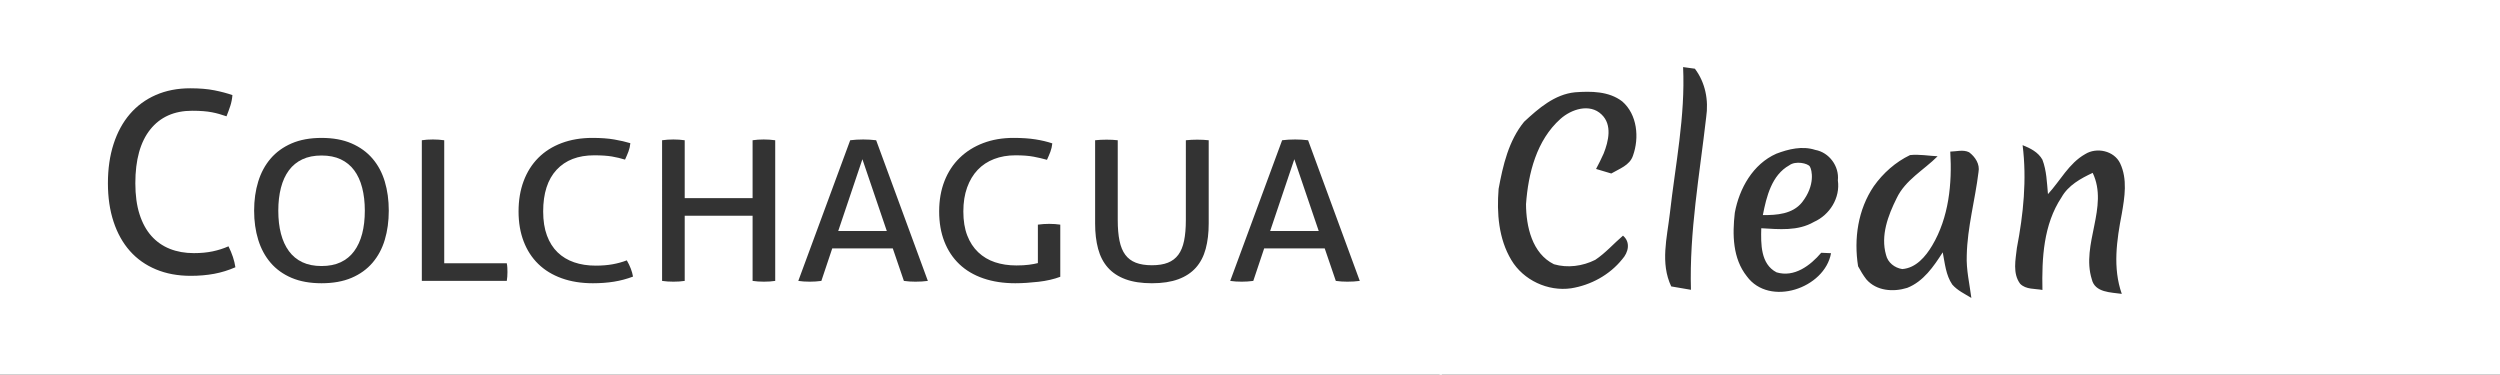 <?xml version="1.0" encoding="utf-8"?>
<!-- Generator: Adobe Illustrator 16.0.0, SVG Export Plug-In . SVG Version: 6.00 Build 0)  -->
<!DOCTYPE svg PUBLIC "-//W3C//DTD SVG 1.1//EN" "http://www.w3.org/Graphics/SVG/1.1/DTD/svg11.dtd">
<svg version="1.1" id="Layer_1" xmlns="http://www.w3.org/2000/svg" xmlns:xlink="http://www.w3.org/1999/xlink" x="0px" y="0px"
	 width="633.875px" height="95px" viewBox="0 0 633.875 95" enable-background="new 0 0 633.875 95" xml:space="preserve">
<rect x="0" y="0" width="633.875" height="95" fill="#333333" stroke="none"/>
<g>
	<path fill="#FFFFFF" d="M365,0v95h268.96V0H365z M414.03,39.49c-0.81,2.44-3.47,3.31-5.49,4.5c-1.29-0.4-2.57-0.78-3.86-1.15
		c0.67-1.28,1.34-2.57,1.92-3.9c1.24-3.11,2.24-7.31-0.53-9.92c-2.99-2.88-7.66-1.33-10.4,1.11c-6.08,5.41-8.19,13.83-8.75,21.64
		c0.03,5.65,1.53,12.49,7.08,15.23c3.45,1.01,7.27,0.49,10.47-1.11c2.61-1.73,4.67-4.12,7.04-6.14c1.98,1.68,1.36,4.26-0.19,5.97
		c-3.19,3.98-7.96,6.58-12.97,7.38c-5.88,0.84-12.11-2.06-15.15-7.17c-3.24-5.39-3.72-11.91-3.23-18.04
		c1.1-5.96,2.54-12.22,6.47-17.02c3.65-3.38,7.74-6.96,12.91-7.47c4.06-0.3,8.58-0.29,11.96,2.31
		C415.15,29.03,415.68,34.94,414.03,39.49z M432.6,29.74c-1.66,14.54-4.29,29.04-3.86,43.74c-1.67-0.27-3.34-0.55-5-0.86
		c-2.81-5.91-1.06-12.34-0.35-18.49c1.39-12.34,3.94-24.64,3.36-37.12c0.99,0.14,1.99,0.28,2.99,0.41
		C432.4,20.96,433.25,25.39,432.6,29.74z M450.44,69.05c4.49,1.37,8.58-1.73,11.33-4.96c0.62,0.03,1.86,0.08,2.49,0.11
		c-1.61,8.94-15.63,13.65-21.34,5.87c-3.62-4.55-3.69-10.62-3.06-16.12c1.13-6.16,4.59-12.35,10.53-14.98
		c3.1-1.18,6.6-2.03,9.87-0.96c3.54,0.63,6.12,4.16,5.73,7.73c0.64,4.43-2.06,8.75-6.07,10.53c-4.08,2.37-8.86,1.85-13.35,1.6
		C446.47,61.81,446.37,66.95,450.44,69.05z M501.65,43.64c-0.86,7.06-2.83,13.98-2.98,21.12c-0.15,3.63,0.71,7.19,1.17,10.78
		c-1.68-1.03-3.53-1.88-4.84-3.39c-1.64-2.39-1.87-5.4-2.42-8.17c-2.3,3.58-4.89,7.4-9.01,9.01c-3.52,1.1-7.79,0.8-10.35-2.15
		c-0.81-1.04-1.47-2.17-2.1-3.32c-1.11-6.99-0.04-14.39,3.99-20.32c2.35-3.31,5.51-6.12,9.18-7.88c2.33-0.25,4.65,0.19,6.99,0.3
		c-3.5,3.51-8.2,6.01-10.39,10.65c-2.18,4.37-4.1,9.45-2.69,14.36c0.45,1.95,2.19,3.3,4.12,3.59c3.47-0.26,5.92-3.17,7.58-5.96
		c4.24-7.12,5.08-15.7,4.59-23.82c1.57-0.03,3.28-0.57,4.77,0.16C500.81,39.76,502.05,41.63,501.65,43.64z M537.98,54.2
		c-1.29,6.68-2.33,13.72,0,20.31c-2.74-0.4-6.8-0.29-7.6-3.68c-2.79-8.91,4.36-18.3,0.22-27c-3.05,1.43-6.19,3.15-7.9,6.2
		c-4.59,6.91-5.01,15.46-4.84,23.49c-1.9-0.37-4.18-0.07-5.65-1.57c-1.95-2.63-1.16-6.08-0.83-9.08c1.65-8.58,2.55-17.35,1.45-26.07
		c1.95,0.78,3.95,1.77,5.02,3.68c1.07,2.79,1.14,5.81,1.41,8.74c3.12-3.38,5.3-7.81,9.43-10.14c2.9-1.82,7.33-0.87,8.86,2.31
		C539.46,45.41,538.71,49.99,537.98,54.2z"/>
	<path fill="#FFFFFF" d="M456.89,51.32c3.444-4.361,2.527-8.278,1.99-9.11c-0.505-0.793-3.59-1.52-5.22-0.29
		c-4.46,2.48-5.78,7.98-6.69,12.61C450.49,54.57,454.5,54.28,456.89,51.32z"/>
</g>
<g>
	<polygon fill="#FFFFFF" points="212.531,58.574 224.849,58.574 218.662,40.371 	"/>
	<polygon fill="#FFFFFF" points="322.046,58.574 334.364,58.574 328.177,40.371 	"/>
	<path fill="#FFFFFF" d="M0,0v95h365.583V0H0z M54.297,69.425c-1.838,0.341-3.821,0.512-5.951,0.512
		c-3.257,0-6.191-0.544-8.801-1.632c-2.61-1.088-4.813-2.645-6.608-4.672c-1.796-2.026-3.174-4.49-4.134-7.392
		c-0.961-2.901-1.441-6.165-1.441-9.792c0-3.669,0.479-6.986,1.441-9.952c0.96-2.965,2.338-5.493,4.134-7.583
		c1.795-2.09,3.987-3.701,6.577-4.832c2.589-1.13,5.491-1.696,8.707-1.696c2.38,0,4.426,0.171,6.139,0.512
		c1.712,0.342,3.236,0.747,4.573,1.216c-0.084,0.982-0.261,1.888-0.532,2.72c-0.272,0.832-0.595,1.718-0.971,2.656
		c-0.626-0.213-1.232-0.405-1.816-0.576c-0.585-0.17-1.212-0.32-1.879-0.448c-0.668-0.128-1.409-0.224-2.224-0.288
		c-0.814-0.064-1.744-0.096-2.788-0.096c-4.552,0-8.091,1.579-10.617,4.736c-2.527,3.158-3.79,7.702-3.79,13.632
		c0,3.03,0.354,5.654,1.065,7.872c0.71,2.219,1.712,4.054,3.007,5.504c1.294,1.451,2.85,2.539,4.667,3.264
		c1.816,0.726,3.852,1.088,6.107,1.088c1.754,0,3.341-0.149,4.761-0.448c1.419-0.298,2.756-0.725,4.009-1.28
		c0.918,1.835,1.503,3.606,1.754,5.312C57.93,68.529,56.135,69.084,54.297,69.425z M97.562,60.806
		c-0.676,2.249-1.716,4.191-3.122,5.828s-3.178,2.91-5.315,3.819c-2.138,0.909-4.669,1.364-7.594,1.364s-5.456-0.455-7.594-1.364
		c-2.137-0.909-3.909-2.183-5.315-3.819s-2.456-3.579-3.15-5.828c-0.694-2.248-1.041-4.712-1.041-7.39s0.346-5.141,1.041-7.39
		c0.694-2.248,1.744-4.191,3.15-5.828c1.406-1.637,3.178-2.917,5.315-3.844c2.137-0.925,4.669-1.389,7.594-1.389
		s5.456,0.463,7.594,1.389c2.138,0.926,3.909,2.207,5.315,3.844c1.406,1.637,2.446,3.58,3.122,5.828
		c0.675,2.249,1.012,4.712,1.012,7.39S98.237,58.558,97.562,60.806z M128.497,71.222h-21.543V35.56
		c0.412-0.066,0.853-0.116,1.322-0.149c0.469-0.033,0.965-0.049,1.491-0.049c0.487,0,0.975,0.017,1.462,0.049
		c0.487,0.033,0.957,0.083,1.406,0.149v31.198h15.862c0.075,0.364,0.122,0.744,0.141,1.141c0.019,0.397,0.028,0.761,0.028,1.091
		C128.666,69.783,128.61,70.527,128.497,71.222z M155.665,71.42c-1.65,0.265-3.431,0.397-5.344,0.397
		c-2.925,0-5.56-0.421-7.903-1.265c-2.344-0.843-4.322-2.05-5.934-3.621c-1.613-1.57-2.85-3.479-3.712-5.729
		c-0.863-2.248-1.293-4.778-1.293-7.588c0-2.844,0.431-5.414,1.293-7.713c0.862-2.298,2.1-4.257,3.712-5.877
		c1.612-1.62,3.581-2.868,5.906-3.745c2.324-0.876,4.93-1.314,7.818-1.314c2.137,0,3.974,0.132,5.512,0.397
		c1.537,0.265,2.906,0.579,4.106,0.942c-0.075,0.761-0.234,1.463-0.478,2.108c-0.244,0.645-0.534,1.331-0.872,2.058
		c-0.562-0.165-1.106-0.314-1.631-0.446c-0.525-0.132-1.088-0.248-1.688-0.347c-0.6-0.099-1.266-0.174-1.997-0.223
		c-0.731-0.05-1.566-0.075-2.503-0.075c-4.087,0-7.266,1.224-9.534,3.67c-2.27,2.448-3.403,5.969-3.403,10.565
		c0,2.348,0.318,4.381,0.957,6.101c0.637,1.72,1.537,3.142,2.7,4.265c1.162,1.125,2.56,1.968,4.19,2.53
		c1.631,0.562,3.459,0.843,5.484,0.843c1.575,0,3-0.116,4.275-0.347c1.274-0.231,2.475-0.562,3.6-0.992
		c0.825,1.422,1.35,2.795,1.575,4.117C158.927,70.726,157.314,71.156,155.665,71.42z M196.557,71.222
		c-0.413,0.066-0.863,0.115-1.35,0.149c-0.488,0.032-0.994,0.049-1.519,0.049c-0.488,0-0.984-0.017-1.49-0.049
		c-0.506-0.034-0.966-0.083-1.378-0.149V54.705h-17.212v16.517c-0.45,0.066-0.91,0.115-1.378,0.149
		c-0.469,0.032-0.966,0.049-1.491,0.049c-0.488,0-0.984-0.017-1.49-0.049c-0.506-0.034-0.966-0.083-1.378-0.149V35.56
		c0.45-0.066,0.918-0.116,1.406-0.149c0.487-0.033,0.975-0.049,1.462-0.049c0.487,0,0.975,0.017,1.462,0.049
		c0.487,0.033,0.957,0.083,1.406,0.149v14.681h17.212V35.56c0.413-0.066,0.862-0.116,1.35-0.149
		c0.487-0.033,0.975-0.049,1.462-0.049c0.487,0,0.984,0.017,1.491,0.049c0.506,0.033,0.984,0.083,1.434,0.149V71.222z
		 M233.736,71.371c-0.562,0.032-1.106,0.049-1.631,0.049c-0.488,0-0.984-0.017-1.491-0.049c-0.506-0.034-0.984-0.083-1.434-0.149
		l-2.812-8.233h-15.356l-2.756,8.233c-0.488,0.066-0.976,0.115-1.463,0.149c-0.488,0.032-0.975,0.049-1.462,0.049
		c-0.525,0-1.041-0.017-1.547-0.049c-0.506-0.034-0.966-0.083-1.378-0.149l13.162-35.662c0.487-0.066,1.013-0.116,1.575-0.149
		c0.562-0.033,1.143-0.049,1.744-0.049c0.524,0,1.068,0.017,1.631,0.049c0.562,0.033,1.106,0.083,1.631,0.149l13.106,35.662
		C234.805,71.288,234.299,71.337,233.736,71.371z M268.835,70.18c-0.788,0.297-1.651,0.554-2.587,0.769
		c-0.938,0.216-1.913,0.38-2.925,0.496c-1.012,0.116-2.025,0.206-3.037,0.273c-1.013,0.066-1.969,0.099-2.869,0.099
		c-3,0-5.701-0.414-8.1-1.24c-2.4-0.826-4.425-2.025-6.075-3.596c-1.65-1.57-2.916-3.479-3.796-5.729
		c-0.882-2.249-1.322-4.794-1.322-7.638s0.45-5.414,1.35-7.713c0.9-2.298,2.184-4.257,3.853-5.877
		c1.668-1.62,3.656-2.868,5.962-3.745c2.306-0.876,4.866-1.314,7.678-1.314c2.138,0,3.994,0.124,5.569,0.372
		c1.575,0.248,3,0.587,4.275,1.017c-0.076,0.761-0.235,1.463-0.478,2.108c-0.245,0.645-0.535,1.332-0.872,2.059
		c-1.05-0.298-2.185-0.562-3.403-0.794c-1.219-0.231-2.748-0.347-4.584-0.347c-1.988,0-3.797,0.315-5.428,0.942
		c-1.631,0.629-3.019,1.546-4.163,2.753c-1.144,1.208-2.035,2.695-2.672,4.464c-0.638,1.77-0.956,3.794-0.956,6.076
		c0,2.348,0.328,4.373,0.984,6.076c0.656,1.704,1.583,3.125,2.784,4.266c1.2,1.141,2.616,1.984,4.247,2.529
		c1.631,0.546,3.44,0.818,5.428,0.818c1.2,0,2.25-0.057,3.15-0.173c0.9-0.116,1.668-0.256,2.306-0.422v-9.75
		c0.45-0.066,0.918-0.116,1.406-0.149c0.487-0.033,0.975-0.05,1.462-0.05c0.487,0,0.975,0.017,1.462,0.05
		c0.487,0.033,0.937,0.083,1.35,0.149V70.18z M306.465,56.689c0,2.381-0.253,4.514-0.759,6.398s-1.332,3.472-2.475,4.762
		c-1.145,1.29-2.635,2.273-4.472,2.951c-1.837,0.677-4.069,1.017-6.693,1.017c-2.625,0-4.856-0.339-6.693-1.017
		c-1.838-0.678-3.329-1.662-4.472-2.951c-1.145-1.29-1.969-2.877-2.475-4.762s-0.759-4.018-0.759-6.398V35.56
		c0.9-0.099,1.875-0.149,2.925-0.149c1.013,0,1.949,0.05,2.812,0.149v20.236c0,2.051,0.149,3.803,0.45,5.257
		c0.3,1.456,0.788,2.637,1.463,3.546c0.675,0.91,1.565,1.58,2.671,2.009c1.106,0.43,2.465,0.645,4.078,0.645
		c1.612,0,2.962-0.215,4.05-0.645c1.087-0.429,1.969-1.099,2.644-2.009c0.675-0.909,1.162-2.091,1.463-3.546
		c0.299-1.455,0.45-3.207,0.45-5.257V35.56c0.937-0.099,1.893-0.149,2.869-0.149c1.049,0,2.025,0.05,2.925,0.149V56.689z
		 M343.251,71.371c-0.562,0.032-1.106,0.049-1.631,0.049c-0.488,0-0.984-0.017-1.491-0.049c-0.506-0.034-0.984-0.083-1.434-0.149
		l-2.812-8.233h-15.356l-2.756,8.233c-0.488,0.066-0.976,0.115-1.463,0.149c-0.488,0.032-0.975,0.049-1.462,0.049
		c-0.525,0-1.041-0.017-1.547-0.049c-0.506-0.034-0.966-0.083-1.378-0.149l13.162-35.662c0.487-0.066,1.013-0.116,1.575-0.149
		c0.562-0.033,1.143-0.049,1.744-0.049c0.524,0,1.068,0.017,1.631,0.049c0.562,0.033,1.106,0.083,1.631,0.149l13.106,35.662
		C344.32,71.288,343.814,71.337,343.251,71.371z"/>
	<path fill="#FFFFFF" d="M89.799,43.173c-0.9-1.207-2.034-2.133-3.403-2.777c-1.369-0.645-2.99-0.967-4.865-0.967
		c-1.875,0-3.497,0.322-4.865,0.967c-1.369,0.645-2.503,1.571-3.403,2.777c-0.9,1.208-1.575,2.678-2.025,4.415
		c-0.45,1.736-0.675,3.679-0.675,5.828c0,2.183,0.225,4.134,0.675,5.853c0.45,1.719,1.125,3.191,2.025,4.414
		c0.9,1.224,2.034,2.158,3.403,2.802c1.368,0.645,2.99,0.967,4.865,0.967c1.875,0,3.496-0.322,4.865-0.967
		c1.369-0.645,2.503-1.579,3.403-2.802c0.9-1.223,1.575-2.695,2.025-4.414c0.449-1.719,0.675-3.67,0.675-5.853
		c0-2.149-0.226-4.092-0.675-5.828C91.375,45.852,90.7,44.381,89.799,43.173z"/>
</g>
</svg>
